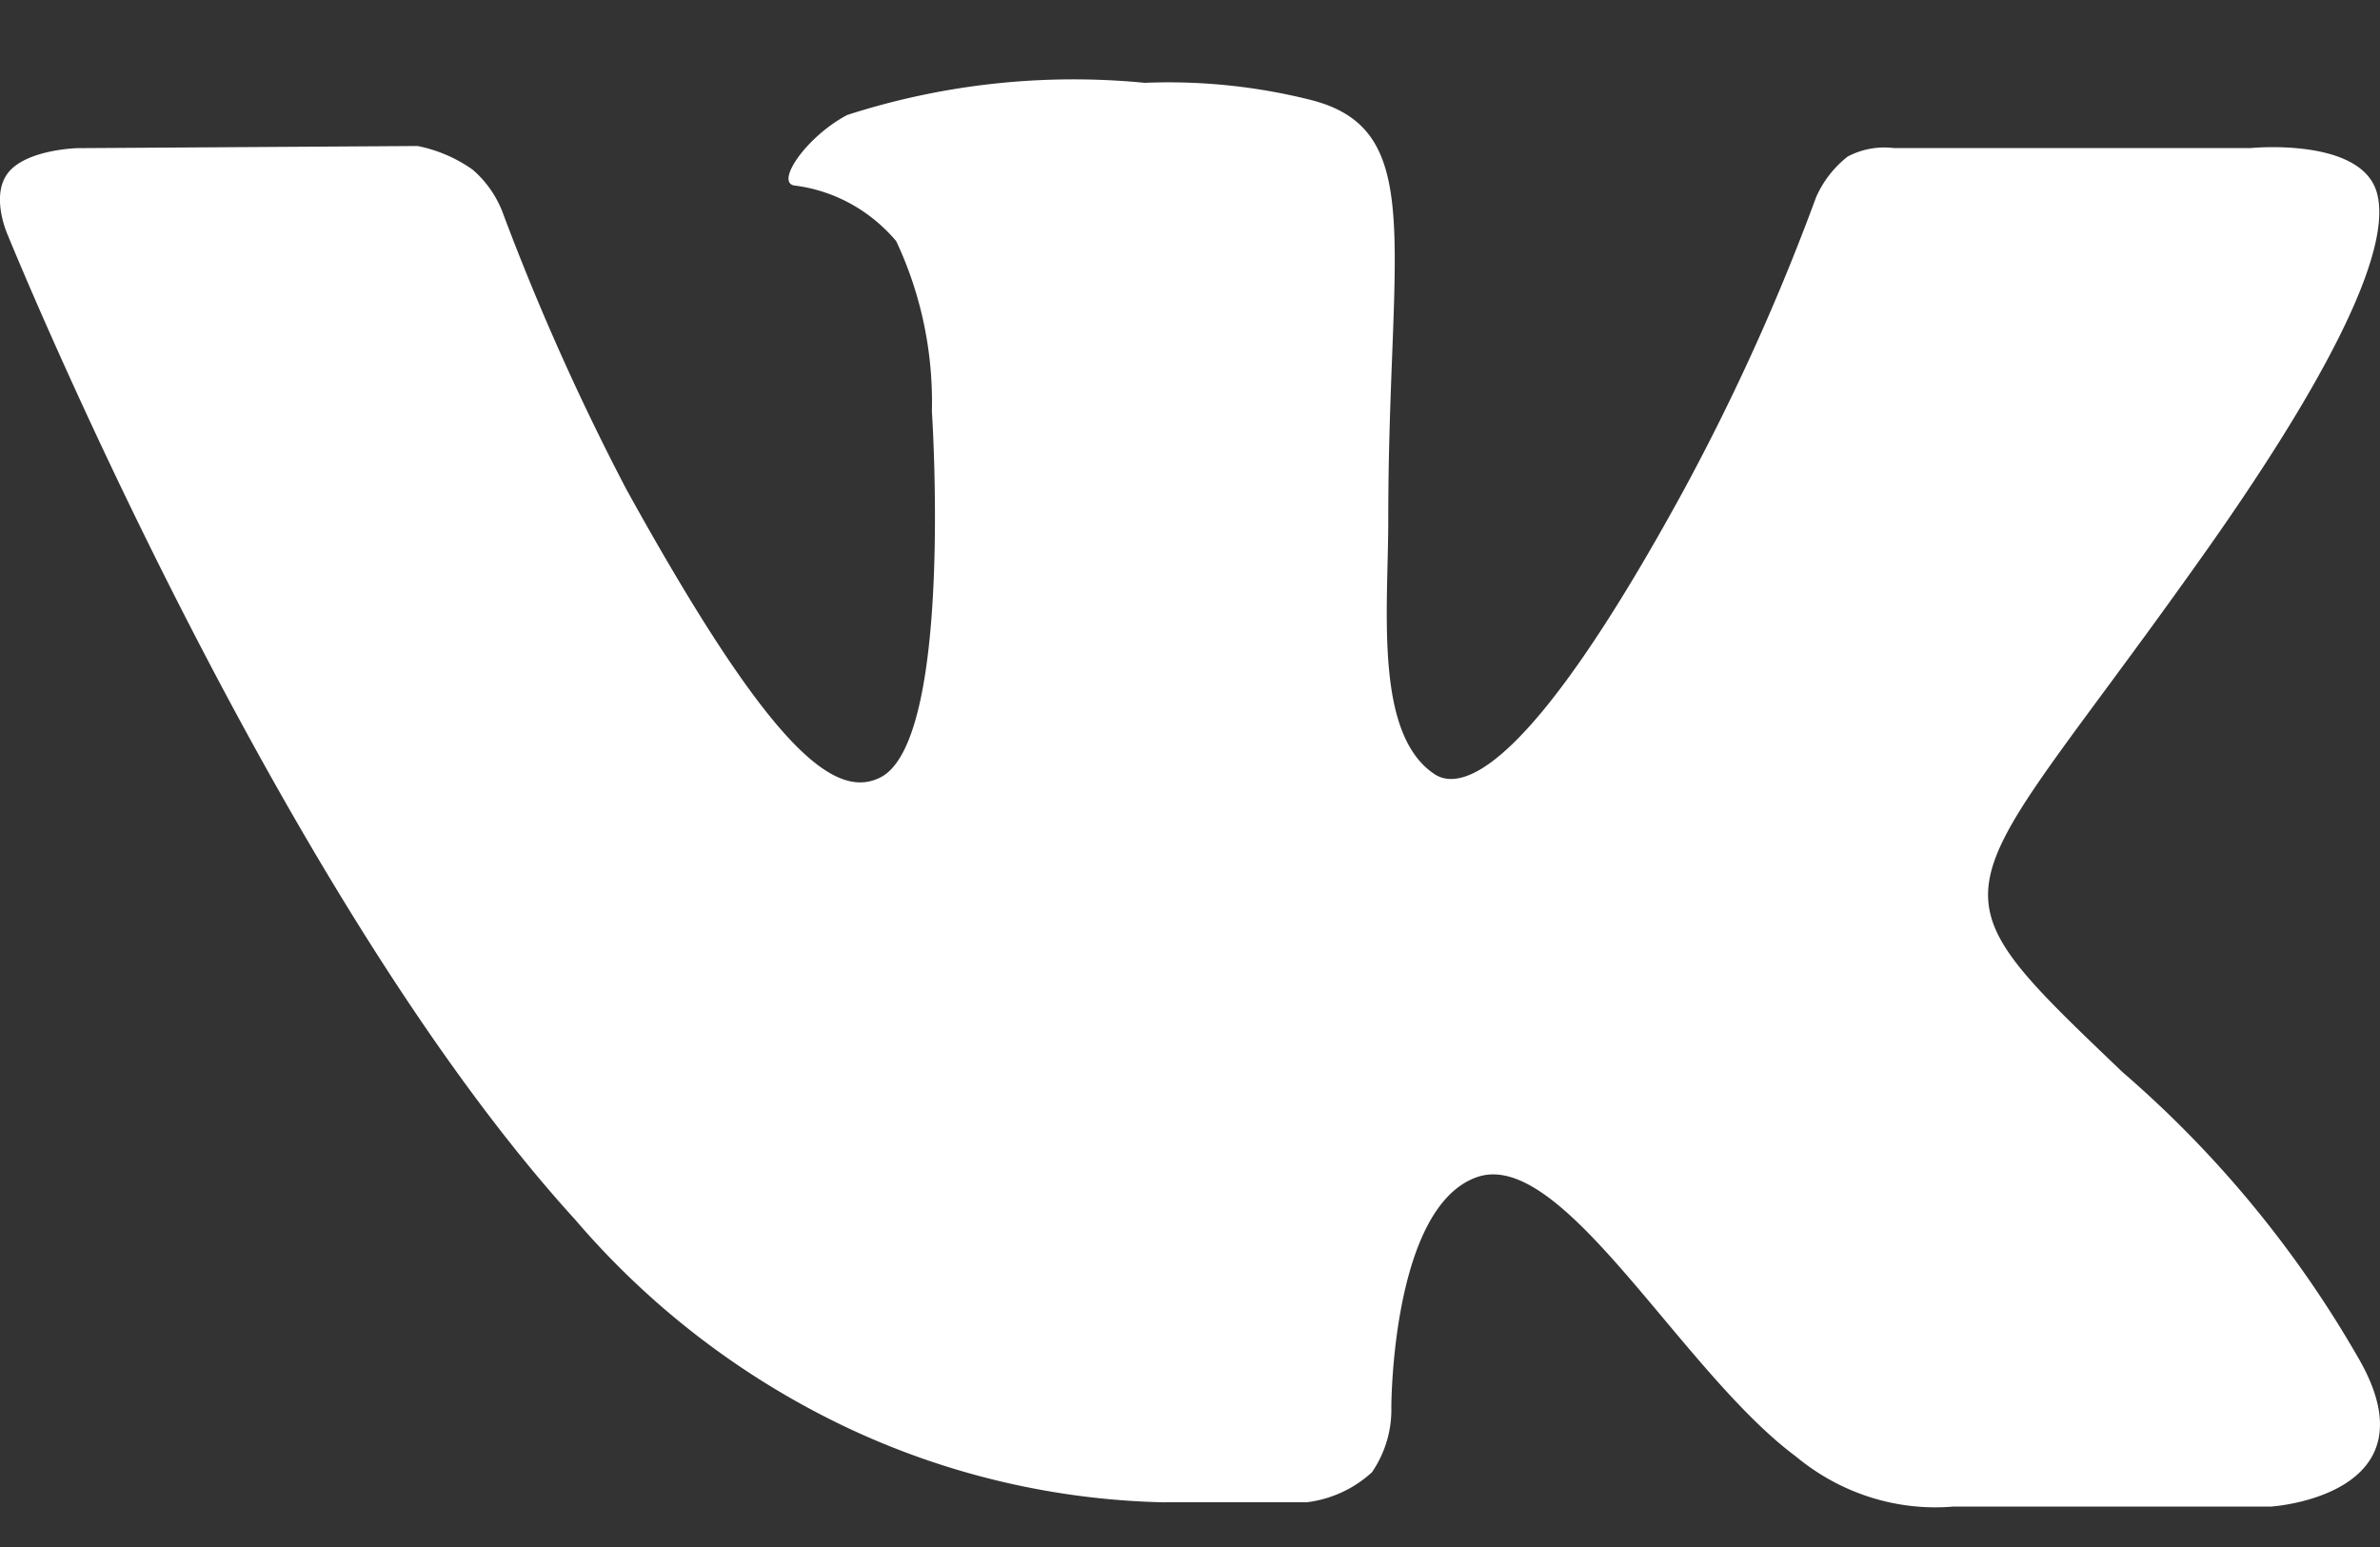 <svg width="20" height="13" fill="none" xmlns="http://www.w3.org/2000/svg"><rect width="100%" height="100%" fill="#333333" stroke="none"/><path d="M9.783 12.624h1.199a.988.988 0 0 0 .547-.252.931.931 0 0 0 .163-.548s0-1.68.719-1.932 1.712 1.627 2.679 2.346c.375.312.85.463 1.327.422h2.67s1.395-.09.736-1.24a9.257 9.257 0 0 0-1.986-2.41c-1.711-1.635-1.446-1.366.565-4.188 1.233-1.717 1.712-2.769 1.567-3.218-.146-.45-1.053-.36-1.053-.36h-3.004a.657.657 0 0 0-.386.072.891.891 0 0 0-.265.342 18.757 18.757 0 0 1-1.113 2.463c-1.31 2.4-1.874 2.534-2.097 2.382-.505-.342-.385-1.385-.385-2.13 0-2.31.334-3.282-.65-3.533A4.9 4.9 0 0 0 9.62.696a6.193 6.193 0 0 0-2.5.27c-.342.18-.607.566-.445.593.33.04.635.206.856.467.209.444.312.934.3 1.43 0 0 .18 2.696-.411 3.065-.402.233-.959-.243-2.157-2.41A20.632 20.632 0 0 1 4.22 1.775a.897.897 0 0 0-.249-.35 1.209 1.209 0 0 0-.462-.198l-2.858.018s-.428.01-.583.207c-.154.198 0 .53 0 .53s2.234 5.492 4.768 8.27a6.878 6.878 0 0 0 2.247 1.728 6.577 6.577 0 0 0 2.717.645h-.017z" fill="#fff"/></svg>